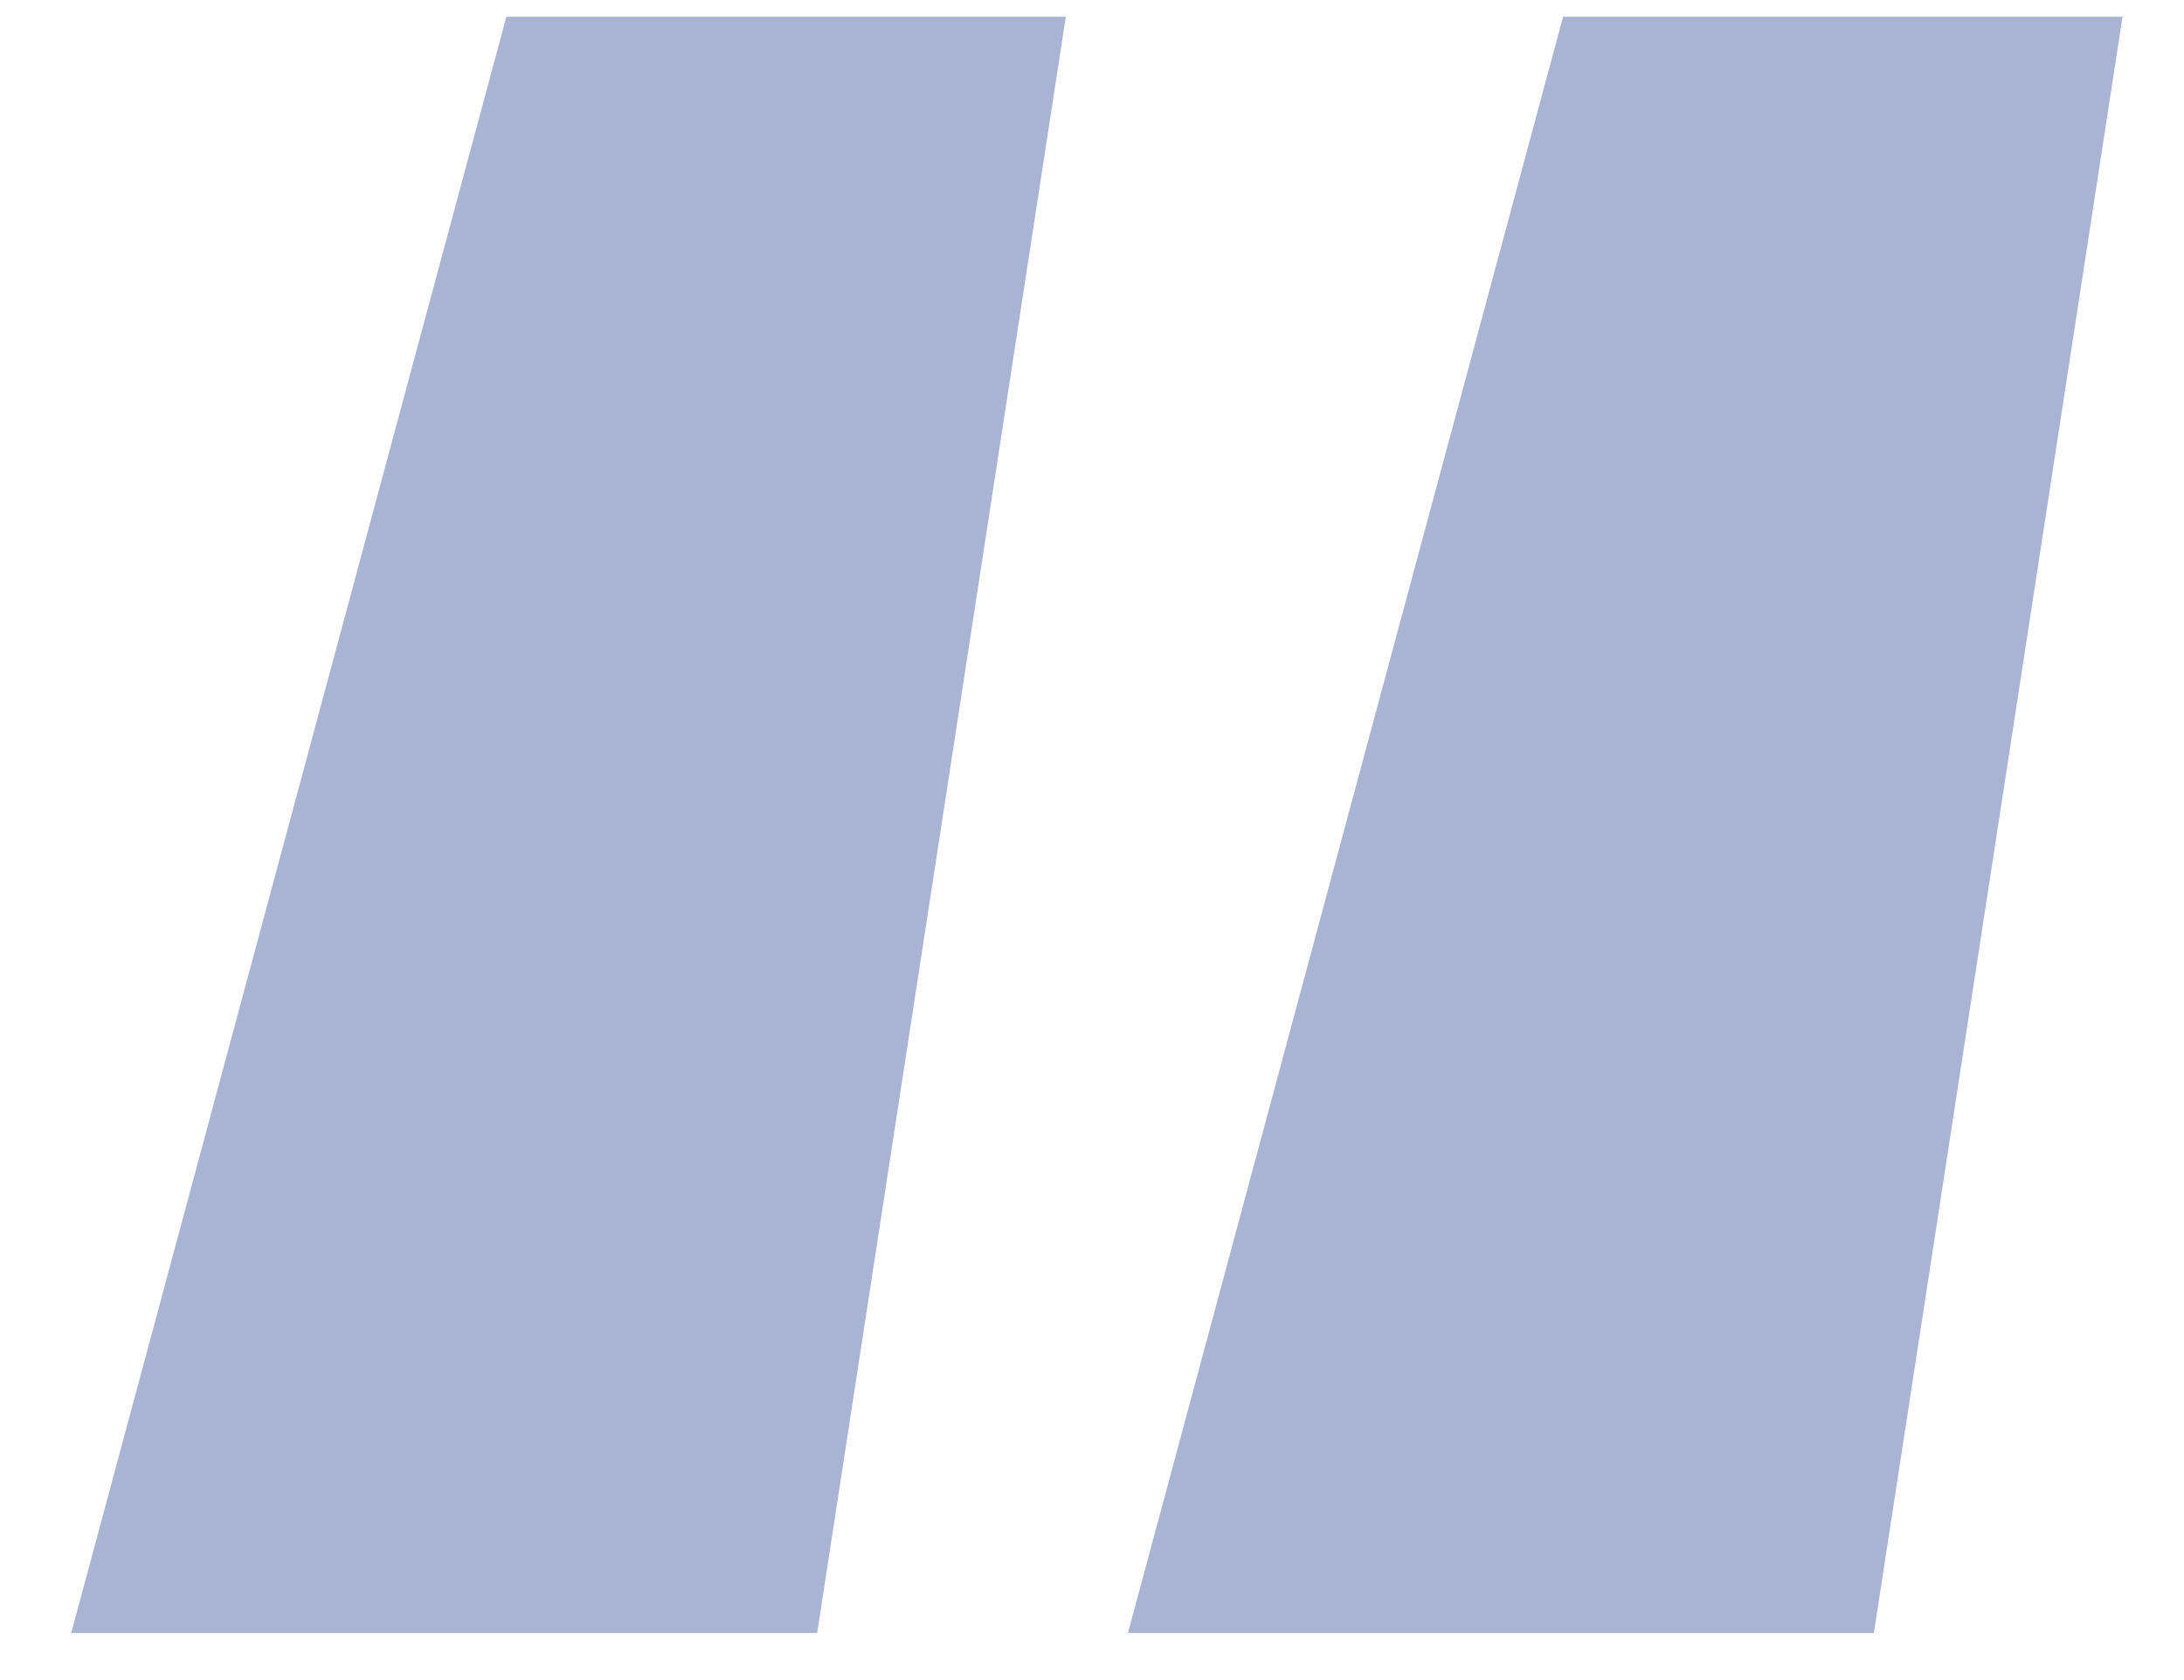 <?xml version="1.0" encoding="UTF-8"?> <svg xmlns="http://www.w3.org/2000/svg" width="26" height="20" viewBox="0 0 26 20" fill="none"> <path d="M9.728 19.44H0.848L6.028 0.2H12.688L9.728 19.44ZM22.308 19.44H13.428L18.608 0.2H25.268L22.308 19.44Z" fill="#294292" fill-opacity="0.4"></path> </svg> 